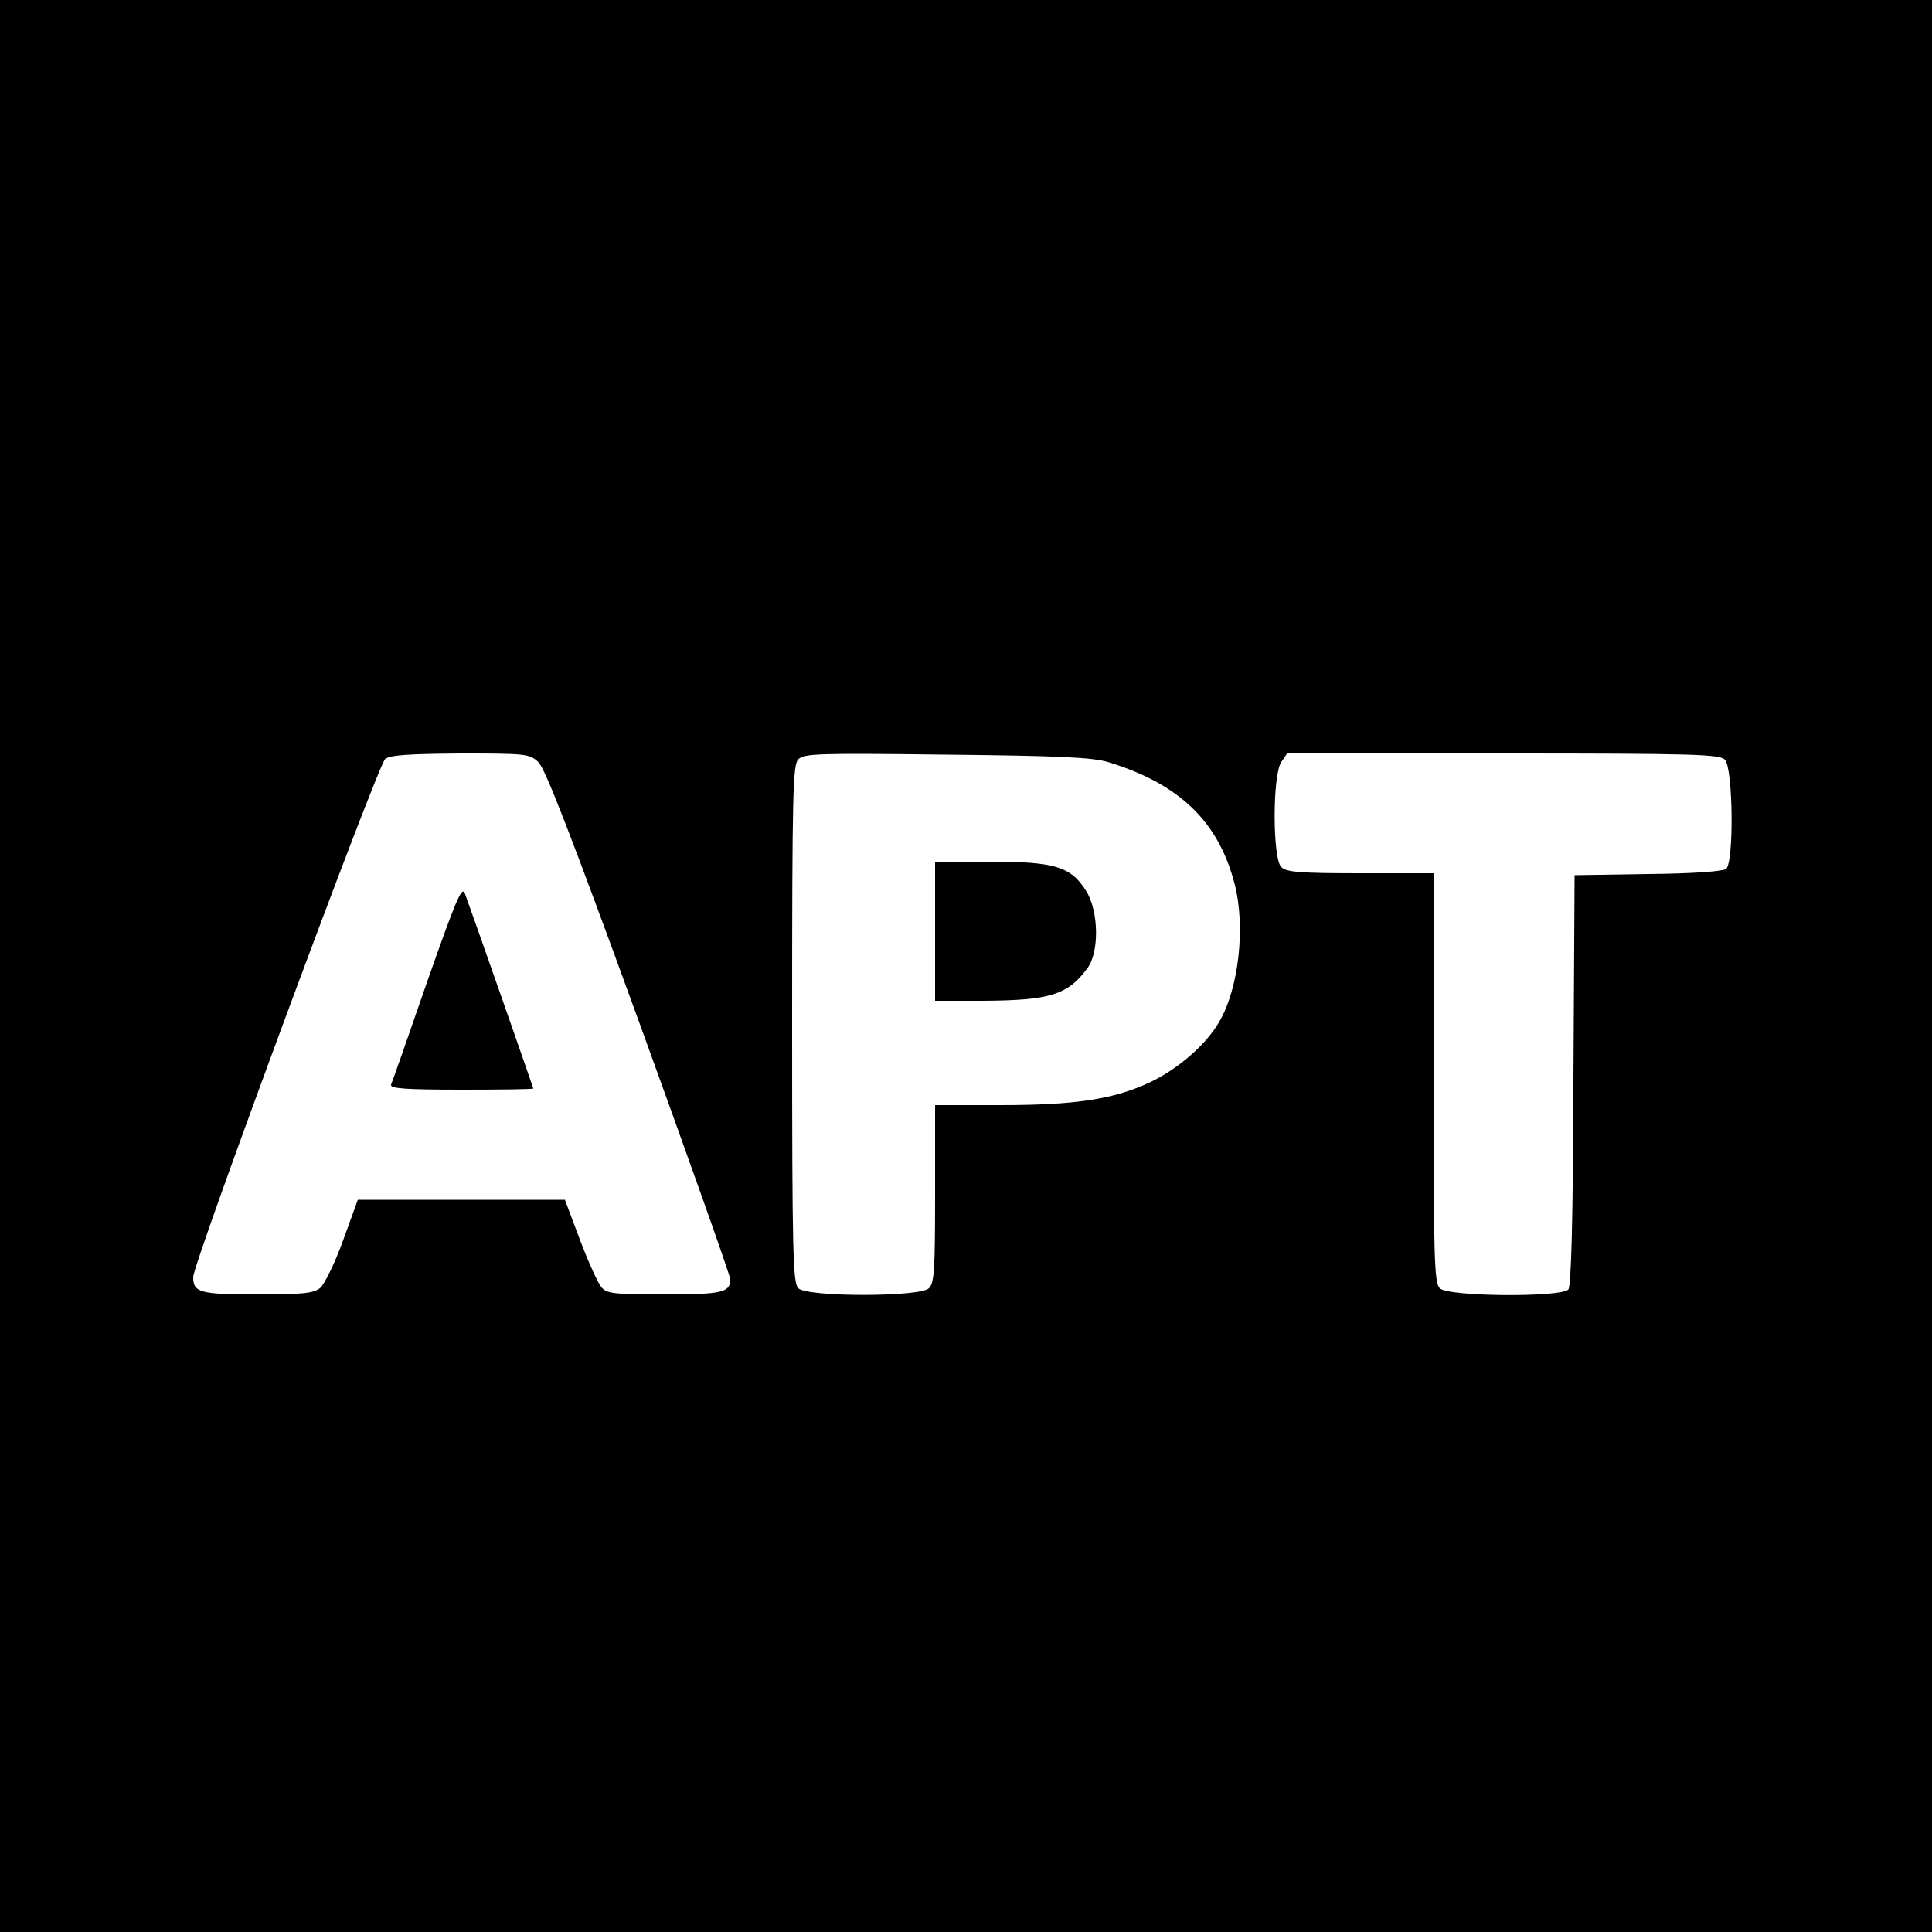 <?xml version="1.0" standalone="no"?>
<!DOCTYPE svg PUBLIC "-//W3C//DTD SVG 20010904//EN"
 "http://www.w3.org/TR/2001/REC-SVG-20010904/DTD/svg10.dtd">
<svg version="1.0" xmlns="http://www.w3.org/2000/svg"
 width="500pt" height="500pt" viewBox="0 0 500 500"
 preserveAspectRatio="xMidYMid meet">
<g transform="translate(0,500) scale(0.1,-0.1)"
fill="#000000" stroke="none">
<path d="M0 2500 l0 -2500 2500 0 2500 0 0 2500 0 2500 -2500 0 -2500 0 0
-2500z m1393 528 c18 -17 85 -190 261 -673 130 -358 236 -657 236 -666 0 -34
-22 -39 -170 -39 -129 0 -149 2 -163 18 -9 10 -34 65 -56 123 l-39 104 -268 0
-268 0 -38 -105 c-21 -58 -48 -113 -59 -123 -18 -14 -43 -17 -163 -17 -149 0
-166 5 -166 45 0 37 478 1326 497 1341 14 10 61 13 195 14 170 0 178 -1 201
-22z m1474 0 c184 -56 286 -153 328 -315 29 -111 11 -272 -40 -358 -34 -59
-107 -122 -179 -156 -94 -44 -193 -59 -387 -59 l-169 0 0 -229 c0 -195 -2
-232 -16 -245 -23 -23 -315 -23 -338 0 -14 14 -16 90 -16 684 0 607 2 670 16
685 15 15 53 16 383 12 292 -3 376 -7 418 -19z m1597 6 c21 -21 24 -265 3
-283 -9 -6 -84 -12 -203 -13 l-189 -3 -3 -529 c-1 -371 -6 -533 -13 -543 -18
-21 -312 -19 -333 3 -14 14 -16 77 -16 545 l0 529 -189 0 c-159 0 -192 3 -205
16 -23 22 -23 239 0 272 l15 22 559 0 c494 0 560 -2 574 -16z"/>
<path d="M1105 2458 c-48 -139 -90 -259 -93 -265 -3 -10 37 -13 182 -13 102 0
186 1 186 3 0 3 -161 462 -177 505 -8 20 -24 -20 -98 -230z"/>
<path d="M2420 2590 l0 -180 123 0 c174 1 220 15 271 84 31 41 30 147 -3 200
-39 63 -81 76 -248 76 l-143 0 0 -180z"/>
</g>
</svg>
